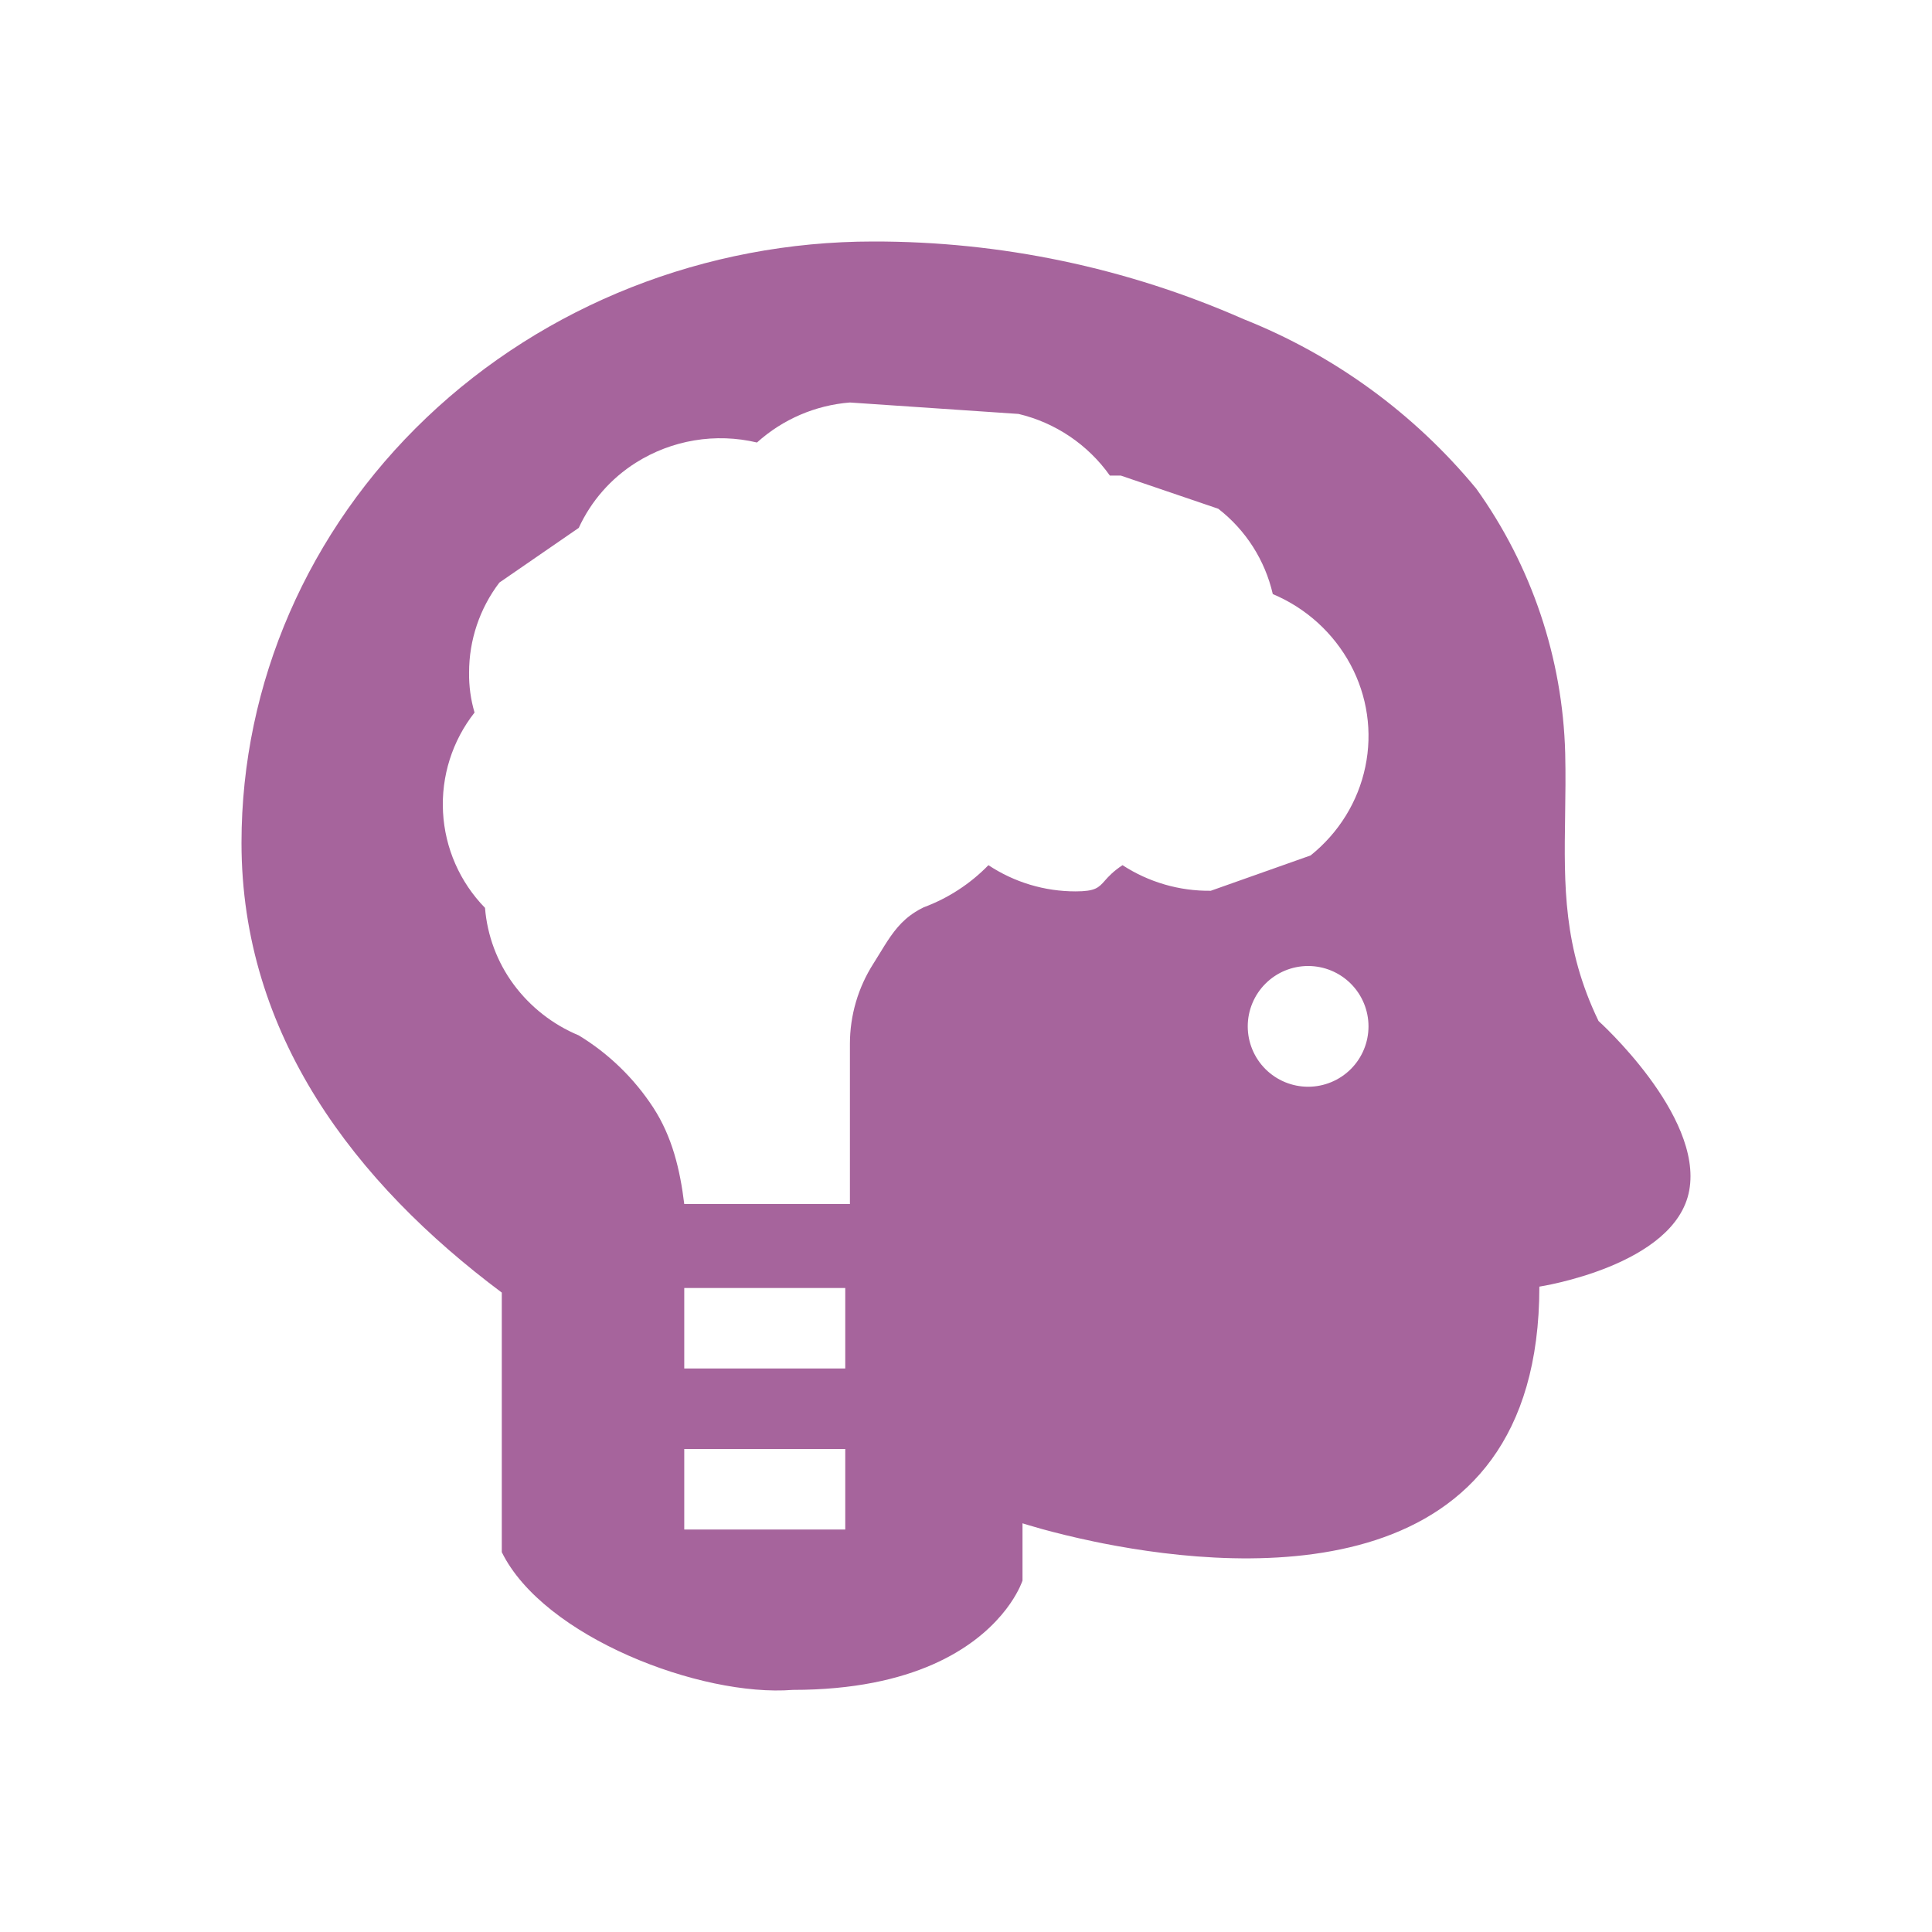 <svg width="117" height="117" viewBox="0 0 117 117" fill="none" xmlns="http://www.w3.org/2000/svg">
<path fill-rule="evenodd" clip-rule="evenodd" d="M94.782 49.381C94.719 53.64 94.663 57.391 96.805 61.83C96.805 61.83 103.133 67.524 102.299 72.091C101.463 76.659 93.222 77.917 93.222 77.917C93.222 96.376 75.597 95.201 66.8 93.466C66.625 93.431 66.45 93.395 66.276 93.359C63.643 92.813 61.922 92.25 61.922 92.25V95.718C61.922 95.718 61.739 96.298 61.174 97.117C61.023 97.337 60.847 97.568 60.638 97.812C58.987 99.752 55.402 102.338 48.011 102.338C42.444 102.78 32.914 99.135 30.388 93.997V78.278C21.484 71.624 14.625 62.661 14.625 51.041C14.625 41.381 18.657 32.119 25.83 25.291C33.004 18.462 42.734 14.625 52.882 14.625C60.604 14.612 68.244 16.213 75.311 19.327C80.796 21.507 85.641 25.037 89.398 29.589C92.755 34.271 94.632 39.851 94.787 45.611C94.819 46.927 94.799 48.175 94.782 49.381ZM66.909 53.333C66.529 53.759 66.329 53.981 65.137 53.981C63.26 53.983 61.423 53.431 59.858 52.394C58.763 53.52 57.425 54.393 55.938 54.946C55.748 55.036 55.573 55.134 55.412 55.239C54.571 55.772 54.071 56.462 53.559 57.276L53.296 57.703C53.169 57.91 53.038 58.127 52.896 58.349C51.965 59.803 51.47 61.493 51.47 63.219V72.915H41.438C41.184 70.839 40.711 68.842 39.561 67.075C38.402 65.299 36.861 63.804 35.049 62.702C33.478 62.048 32.114 60.98 31.102 59.611C30.106 58.259 29.506 56.655 29.372 54.98C27.849 53.421 26.945 51.361 26.829 49.185C26.712 47.008 27.391 44.864 28.738 43.151C28.506 42.364 28.395 41.546 28.407 40.726C28.406 38.759 29.051 36.846 30.242 35.28L35.049 31.968C35.795 30.344 36.998 28.972 38.51 28.019C39.589 27.338 40.794 26.879 42.053 26.669C43.312 26.459 44.6 26.503 45.842 26.798C47.4 25.392 49.379 24.54 51.47 24.375L61.681 25.067C63.917 25.599 65.884 26.926 67.214 28.802H67.879L73.778 30.81C75.442 32.1 76.608 33.926 77.079 35.977C79.088 36.82 80.749 38.325 81.783 40.243C82.807 42.147 83.124 44.336 82.682 46.439C82.244 48.545 81.074 50.437 79.37 51.804L73.325 53.944C71.429 53.968 69.569 53.428 67.979 52.394C67.409 52.772 67.126 53.086 66.907 53.333H66.909ZM82.875 62.156C82.875 63.126 82.49 64.056 81.804 64.742C81.118 65.427 80.188 65.812 79.219 65.812C78.249 65.812 77.319 65.427 76.633 64.742C75.948 64.056 75.562 63.126 75.562 62.156C75.562 61.187 75.948 60.257 76.633 59.571C77.319 58.885 78.249 58.5 79.219 58.5C80.188 58.5 81.118 58.885 81.804 59.571C82.49 60.257 82.875 61.187 82.875 62.156ZM51.188 78V82.875H41.438V78H51.188ZM41.438 87.75V92.625H51.188V87.75H41.438Z" fill="#A6649C"/>
</svg>
